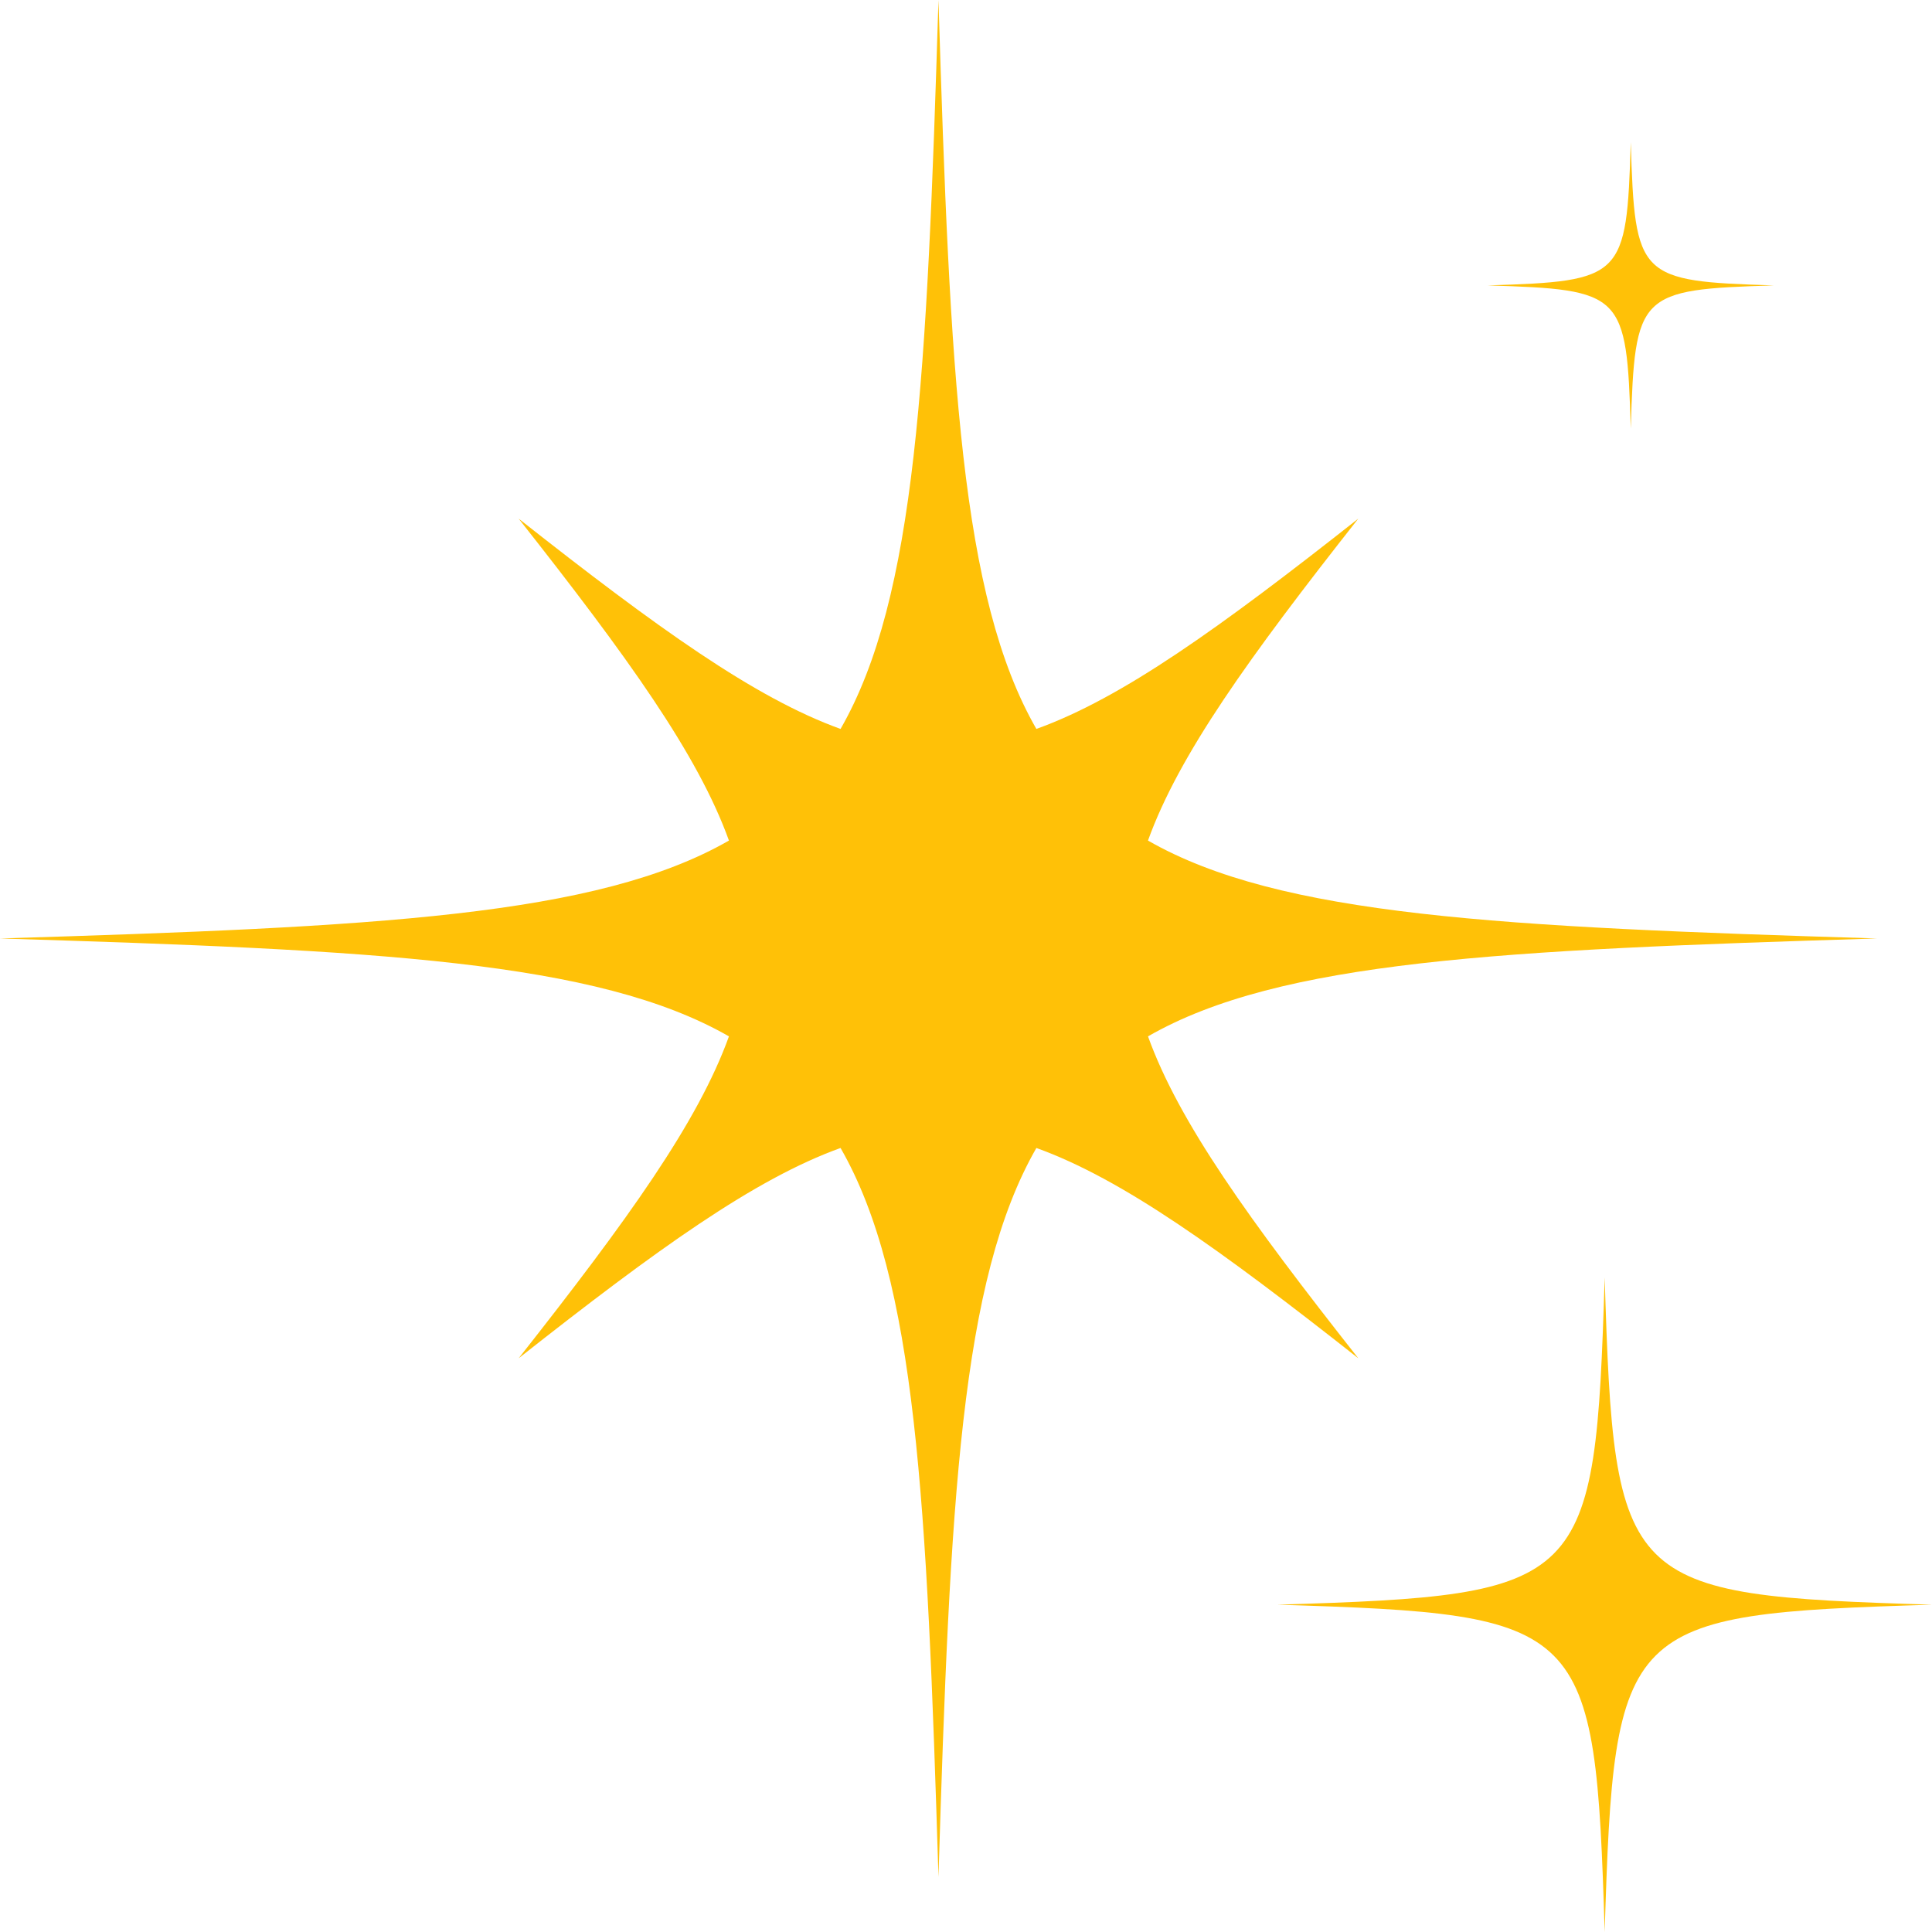 <svg xmlns="http://www.w3.org/2000/svg" xmlns:xlink="http://www.w3.org/1999/xlink" id="Group_7454" data-name="Group 7454" width="95.582" height="95.582" viewBox="0 0 95.582 95.582"><defs><clipPath id="clip-path"><rect id="Rectangle_11834" data-name="Rectangle 11834" width="95.582" height="95.582" fill="#ffc107"></rect></clipPath></defs><g id="Group_7452" data-name="Group 7452" clip-path="url(#clip-path)"><path id="Path_4388" data-name="Path 4388" d="M390.542,44.423c6.71.206,6.878.373,7.083,7.083.206-6.711.373-6.877,7.083-7.083-6.711-.206-6.878-.373-7.083-7.083-.206,6.711-.373,6.877-7.083,7.083" transform="translate(-316.946 -30.303)" fill="#ffc107"></path><path id="Path_4389" data-name="Path 4389" d="M367.736,351.542c-15.341-.471-15.723-.852-16.194-16.194-.471,15.341-.852,15.723-16.193,16.194,15.341.471,15.723.852,16.193,16.194.471-15.341.852-15.723,16.194-16.194" transform="translate(-272.154 -272.153)" fill="#ffc107"></path><path id="Path_4390" data-name="Path 4390" d="M25.658,67.2c6.86-5.408,11.681-8.876,15.927-10.405,3.747,6.522,4.273,17.453,4.844,36.064.571-18.61,1.1-29.542,4.844-36.064,4.245,1.53,9.067,5,15.927,10.405-5.408-6.86-8.876-11.681-10.405-15.927C63.316,47.527,74.248,47,92.858,46.43c-18.61-.571-29.542-1.1-36.064-4.844,1.53-4.246,5-9.067,10.405-15.927-6.859,5.408-11.681,8.876-15.927,10.405C47.526,29.543,47,18.611,46.429,0c-.571,18.61-1.1,29.542-4.844,36.064-4.245-1.53-9.067-5-15.927-10.405,5.408,6.859,8.876,11.681,10.405,15.927C29.542,45.333,18.61,45.859,0,46.43c18.61.571,29.542,1.1,36.063,4.844-1.53,4.245-5,9.067-10.405,15.927" transform="translate(0 -0.001)" fill="#ffc107"></path></g></svg>